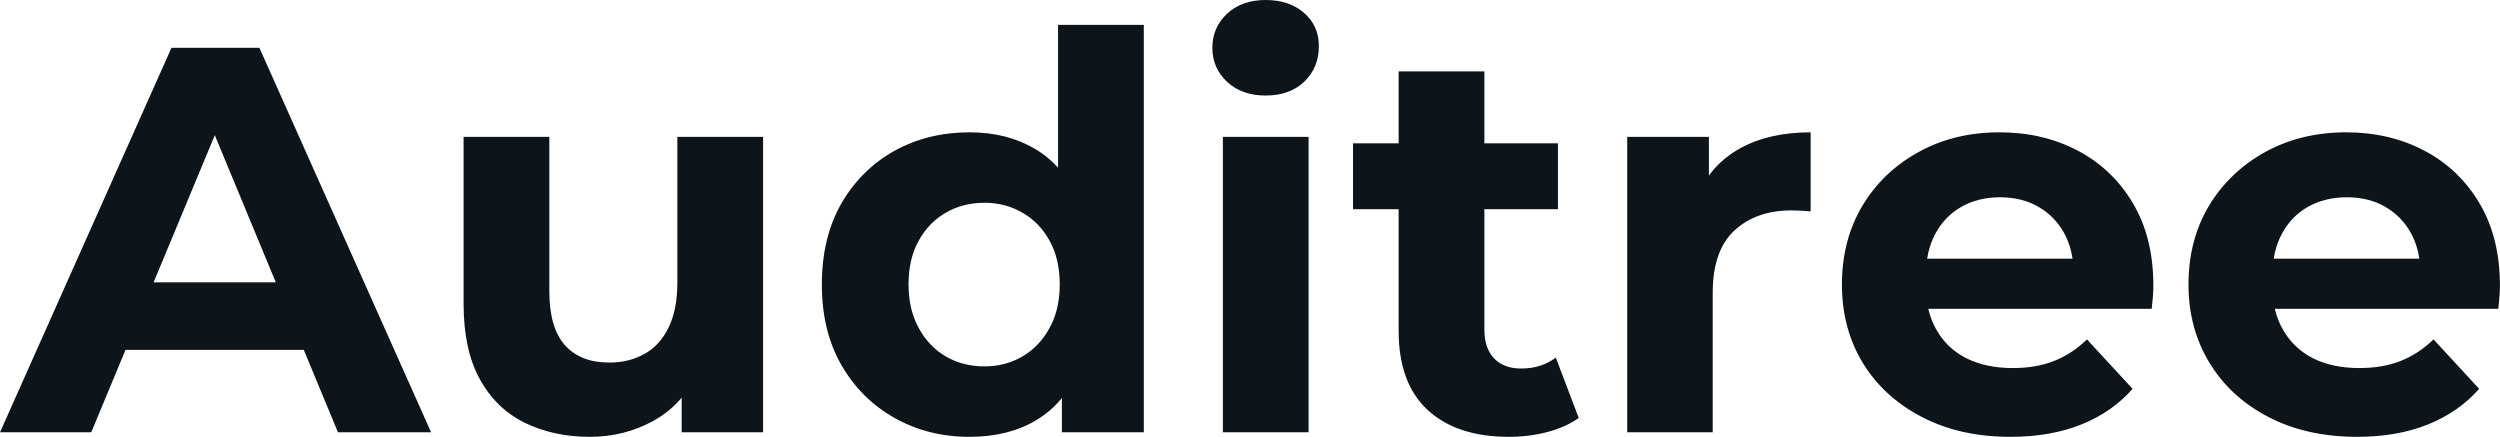 <svg fill="#0d141a" viewBox="0 0 104.673 18.285" height="100%" width="100%" xmlns="http://www.w3.org/2000/svg"><path preserveAspectRatio="none" d="M3.82 18.10L0 18.10L7.18 2.00L10.86 2.00L18.05 18.10L14.15 18.10L8.26 3.89L9.73 3.89L3.82 18.10ZM13.87 14.65L3.59 14.65L4.58 11.82L12.86 11.82L13.87 14.65ZM24.70 18.29L24.70 18.29Q23.16 18.29 21.95 17.69Q20.75 17.09 20.08 15.86Q19.41 14.63 19.41 12.72L19.41 12.72L19.41 5.73L23 5.73L23 12.19Q23 13.73 23.66 14.46Q24.31 15.18 25.51 15.18L25.51 15.18Q26.34 15.18 26.98 14.82Q27.62 14.47 27.99 13.72Q28.36 12.97 28.36 11.84L28.36 11.84L28.36 5.73L31.95 5.73L31.95 18.10L28.54 18.10L28.54 14.70L29.16 15.69Q28.54 16.97 27.34 17.63Q26.13 18.29 24.70 18.29ZM40.59 18.29L40.59 18.29Q38.85 18.29 37.44 17.49Q36.04 16.70 35.22 15.27Q34.41 13.85 34.41 11.91L34.41 11.91Q34.41 9.96 35.22 8.53Q36.04 7.11 37.44 6.32Q38.85 5.54 40.59 5.54L40.59 5.54Q42.16 5.54 43.33 6.23Q44.50 6.92 45.15 8.33Q45.79 9.73 45.79 11.91L45.79 11.91Q45.79 14.08 45.17 15.49Q44.55 16.90 43.39 17.59Q42.23 18.29 40.59 18.29ZM41.22 15.34L41.22 15.34Q42.09 15.34 42.80 14.93Q43.52 14.51 43.94 13.74Q44.37 12.97 44.37 11.91L44.37 11.91Q44.37 10.83 43.94 10.07Q43.52 9.31 42.80 8.90Q42.09 8.49 41.22 8.49L41.22 8.49Q40.32 8.49 39.61 8.90Q38.89 9.31 38.47 10.07Q38.04 10.83 38.04 11.91L38.04 11.91Q38.04 12.97 38.47 13.74Q38.89 14.51 39.61 14.93Q40.32 15.34 41.22 15.34ZM47.89 18.10L44.46 18.10L44.46 15.57L44.53 11.89L44.30 8.23L44.30 1.04L47.89 1.04L47.89 18.10ZM54.79 18.10L51.20 18.10L51.20 5.73L54.79 5.73L54.79 18.10ZM52.99 4.00L52.99 4.00Q52.00 4.00 51.38 3.43Q50.76 2.85 50.76 2.00L50.76 2.00Q50.76 1.15 51.38 0.57Q52.00 0 52.99 0L52.99 0Q53.98 0 54.60 0.54Q55.22 1.08 55.22 1.93L55.22 1.93Q55.22 2.83 54.61 3.42Q54.00 4.00 52.99 4.00ZM63.18 18.29L63.18 18.29Q61.00 18.29 59.78 17.17Q58.56 16.05 58.56 13.85L58.56 13.85L58.56 2.99L62.15 2.99L62.15 13.80Q62.15 14.58 62.56 15.01Q62.97 15.43 63.69 15.43L63.69 15.43Q64.54 15.43 65.14 14.97L65.14 14.97L66.10 17.50Q65.55 17.89 64.78 18.09Q64.01 18.29 63.18 18.29ZM65.23 8.76L56.65 8.76L56.65 6.00L65.23 6.00L65.23 8.76ZM71.71 18.10L68.13 18.10L68.13 5.73L71.55 5.73L71.55 9.22L71.07 8.21Q71.62 6.90 72.84 6.22Q74.06 5.54 75.81 5.54L75.81 5.54L75.81 8.85Q75.58 8.83 75.39 8.82Q75.21 8.81 75.00 8.81L75.00 8.81Q73.53 8.81 72.62 9.65Q71.71 10.49 71.71 12.26L71.71 12.26L71.71 18.10ZM84.18 18.29L84.18 18.29Q82.06 18.29 80.47 17.46Q78.87 16.63 77.99 15.19Q77.12 13.75 77.12 11.91L77.12 11.91Q77.12 10.05 77.98 8.61Q78.84 7.18 80.34 6.36Q81.83 5.54 83.72 5.54L83.72 5.54Q85.54 5.54 87.00 6.31Q88.46 7.08 89.31 8.52Q90.16 9.96 90.16 11.96L90.16 11.96Q90.16 12.17 90.14 12.43Q90.11 12.70 90.09 12.93L90.09 12.93L80.04 12.93L80.04 10.83L88.20 10.83L86.82 11.45Q86.82 10.49 86.43 9.77Q86.04 9.06 85.35 8.66Q84.66 8.26 83.74 8.26L83.74 8.26Q82.82 8.26 82.12 8.66Q81.42 9.06 81.03 9.79Q80.64 10.51 80.64 11.50L80.64 11.50L80.64 12.05Q80.64 13.06 81.09 13.83Q81.53 14.60 82.35 15.01Q83.17 15.41 84.27 15.41L84.27 15.41Q85.26 15.41 86.01 15.11Q86.76 14.81 87.38 14.21L87.38 14.21L89.29 16.28Q88.44 17.25 87.15 17.77Q85.86 18.29 84.18 18.29ZM98.69 18.29L98.69 18.29Q96.58 18.29 94.98 17.46Q93.38 16.63 92.51 15.19Q91.63 13.75 91.63 11.91L91.63 11.91Q91.63 10.05 92.49 8.61Q93.36 7.18 94.85 6.36Q96.35 5.54 98.23 5.54L98.23 5.54Q100.05 5.54 101.51 6.31Q102.97 7.08 103.82 8.52Q104.67 9.96 104.67 11.96L104.67 11.96Q104.67 12.17 104.65 12.43Q104.63 12.70 104.60 12.93L104.60 12.93L94.55 12.93L94.55 10.83L102.72 10.83L101.34 11.45Q101.34 10.49 100.95 9.77Q100.56 9.06 99.87 8.66Q99.18 8.26 98.26 8.26L98.26 8.26Q97.34 8.26 96.63 8.66Q95.93 9.06 95.54 9.79Q95.15 10.51 95.15 11.50L95.15 11.50L95.15 12.05Q95.15 13.06 95.60 13.83Q96.05 14.60 96.86 15.01Q97.68 15.41 98.78 15.41L98.78 15.41Q99.77 15.41 100.52 15.11Q101.27 14.81 101.89 14.21L101.89 14.21L103.80 16.28Q102.95 17.25 101.66 17.77Q100.37 18.29 98.69 18.29Z"></path></svg>